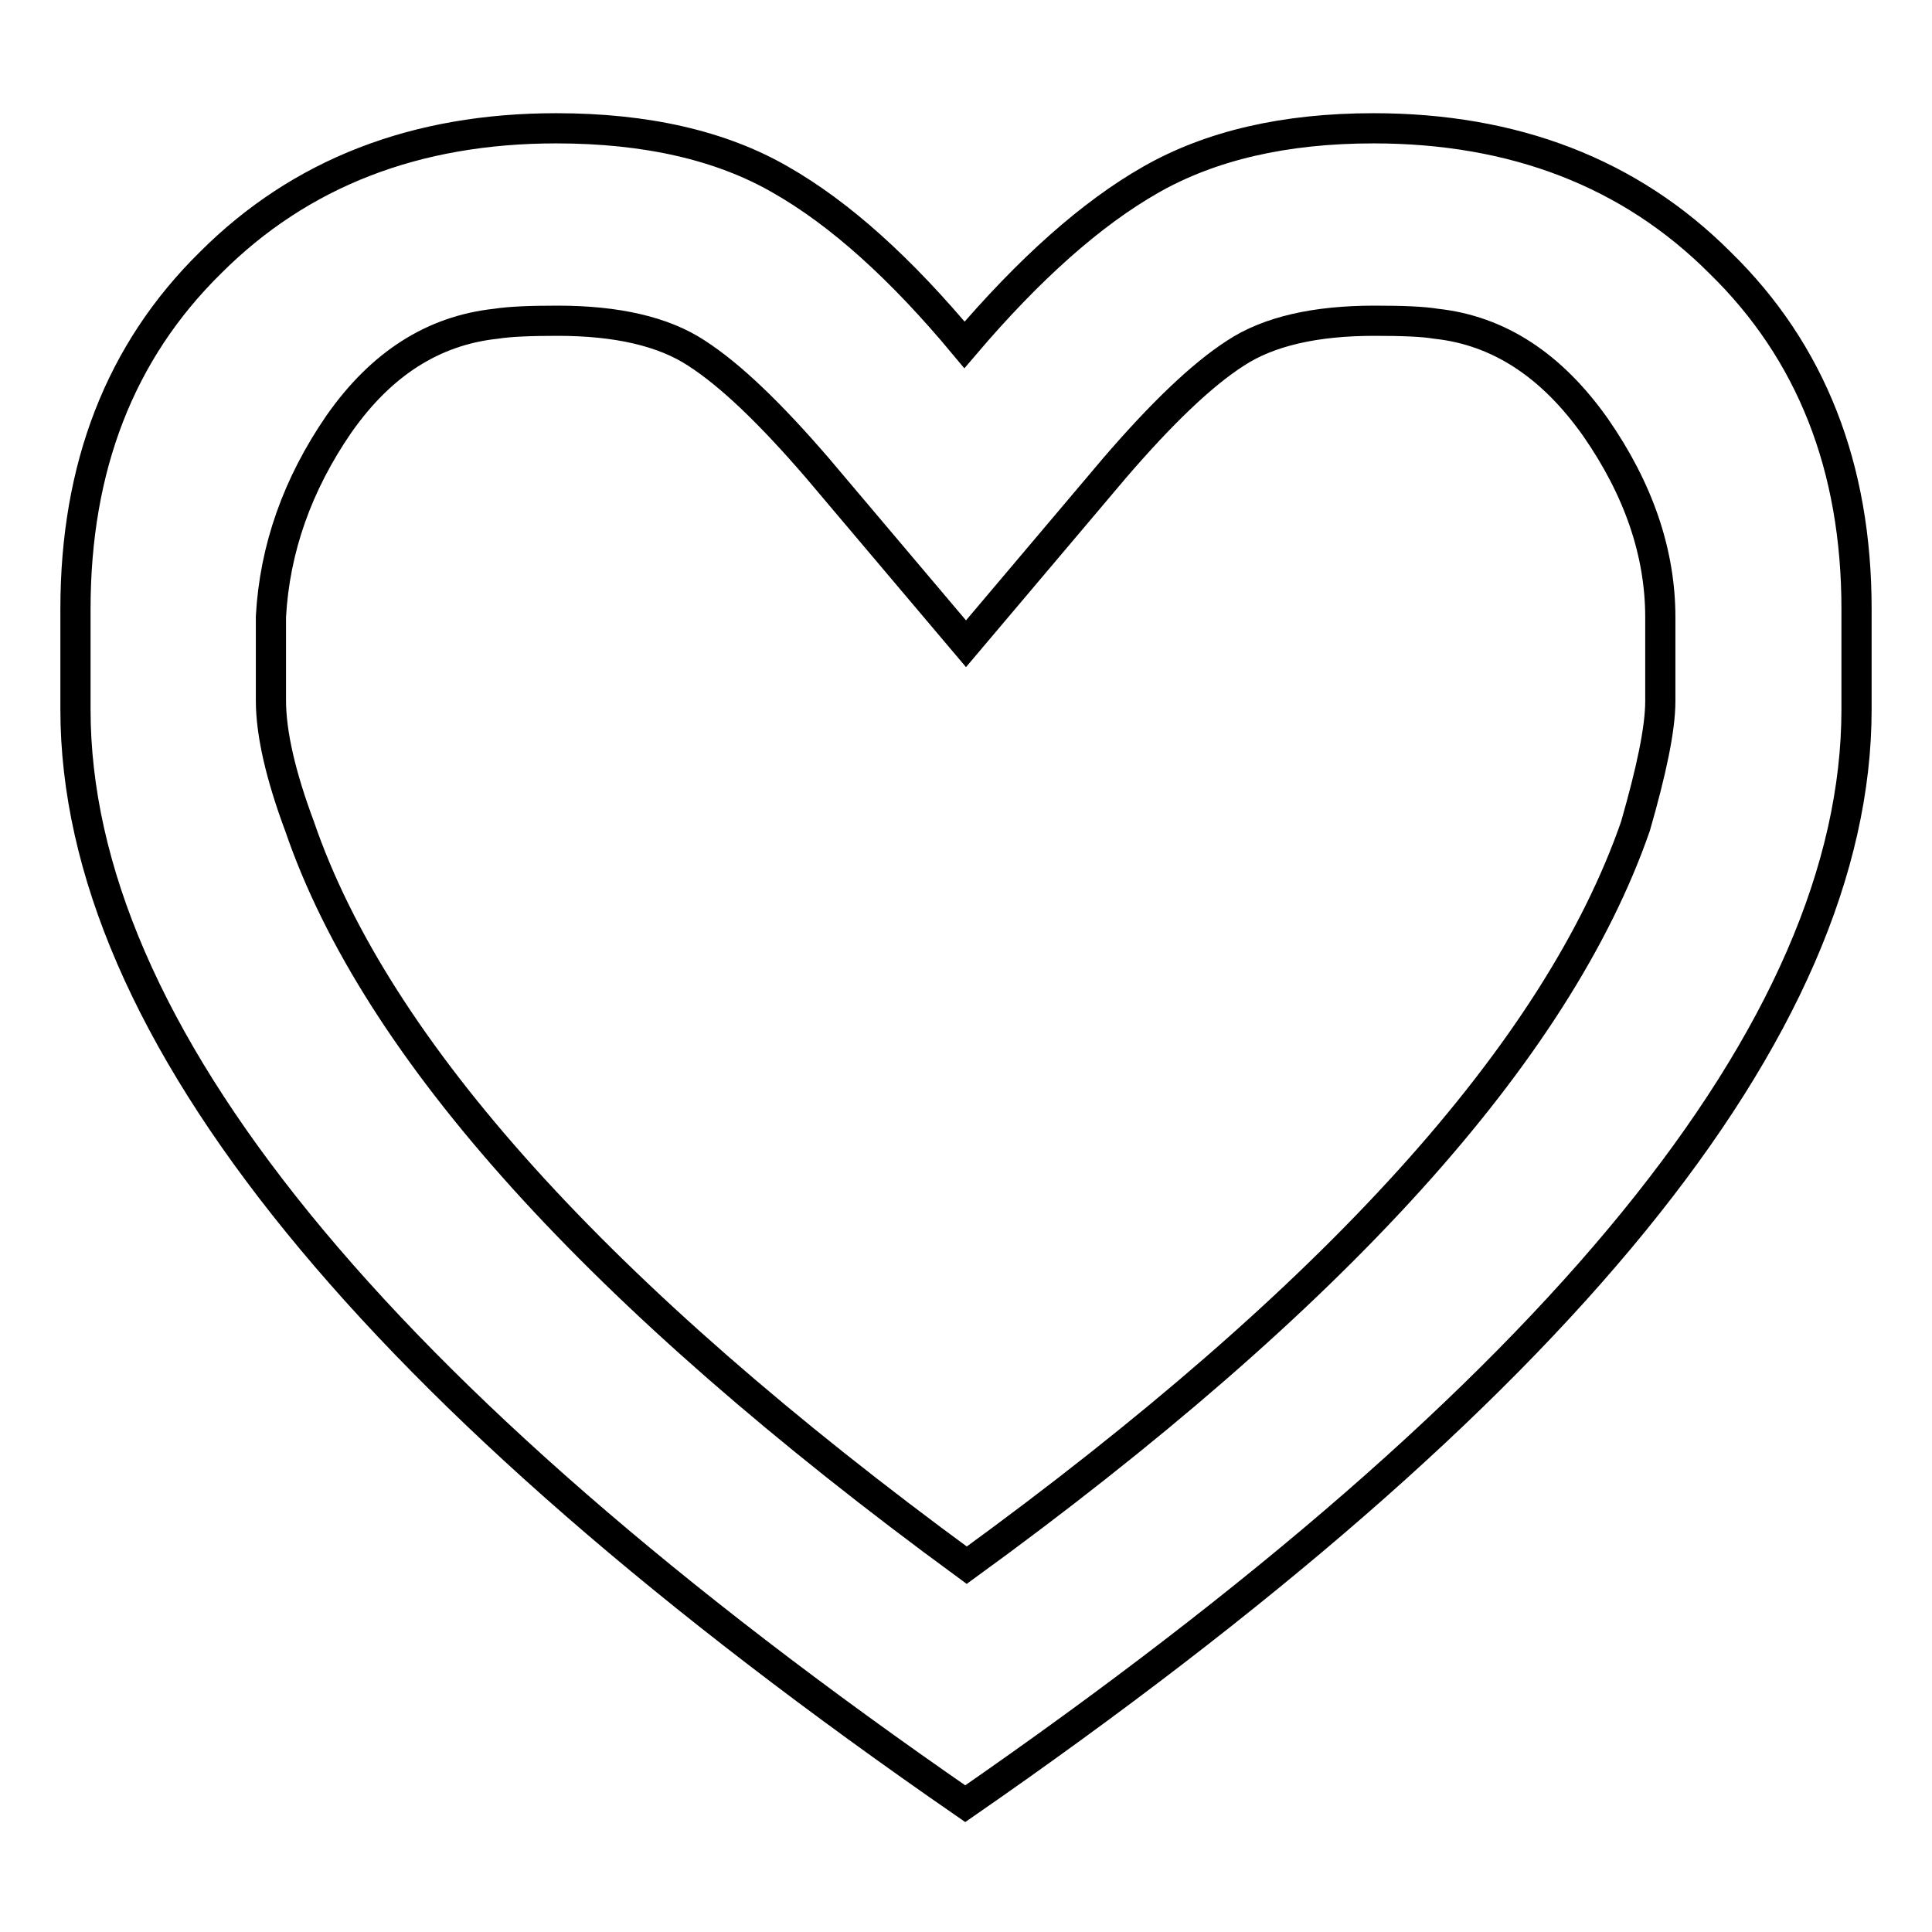 <?xml version="1.0" encoding="utf-8"?>
<!-- Svg Vector Icons : http://www.onlinewebfonts.com/icon -->
<!DOCTYPE svg PUBLIC "-//W3C//DTD SVG 1.1//EN" "http://www.w3.org/Graphics/SVG/1.1/DTD/svg11.dtd">
<svg version="1.1" xmlns="http://www.w3.org/2000/svg" xmlns:xlink="http://www.w3.org/1999/xlink" x="0px" y="0px" viewBox="0 0 256 256" enable-background="new 0 0 256 256" xml:space="preserve">
<g><g><path stroke-width="4" fill-opacity="0" stroke="#000000"  d="M246,80.7V94c0,42.2-39.4,90.5-118.1,145C49.3,184.7,10,136.4,10,94V80.7c0-18.8,5.9-34.1,17.9-45.9C39.8,22.9,55.1,17,73.7,17c12,0,21.9,2.3,29.7,6.8c7.9,4.5,16,11.8,24.4,21.9c8.6-10.1,16.8-17.4,24.7-21.9c7.9-4.5,17.7-6.8,29.5-6.8c18.6,0,34,5.9,45.9,17.8C240,46.6,246,61.9,246,80.7z M220,92.9V81.8c0-8.6-2.9-17-8.6-25.2c-5.8-8.2-12.8-12.8-21.1-13.7c-1.8-0.3-4.5-0.4-8.2-0.4c-7.8,0-14,1.4-18.4,4.3c-4.5,2.9-9.8,8-16,15.2l-19.7,23.3l-19.7-23.3c-6.2-7.2-11.5-12.3-16-15.2c-4.4-2.9-10.6-4.3-18.4-4.3c-3.5,0-6.3,0.1-8.2,0.4c-8.3,0.9-15.2,5.3-20.8,13.3c-5.5,8-8.5,16.5-9,25.5c0,1.2,0,2.4,0,3.7c0,1.3,0,2.6,0,4.1c0,1.5,0,2.6,0,3.3c0,4.4,1.3,10,3.8,16.7c10.1,29.5,39.5,62.1,88.4,97.9c48.7-35.4,78.2-68,88.6-97.9C218.8,102.2,220,96.6,220,92.9z"/></g></g>
</svg>